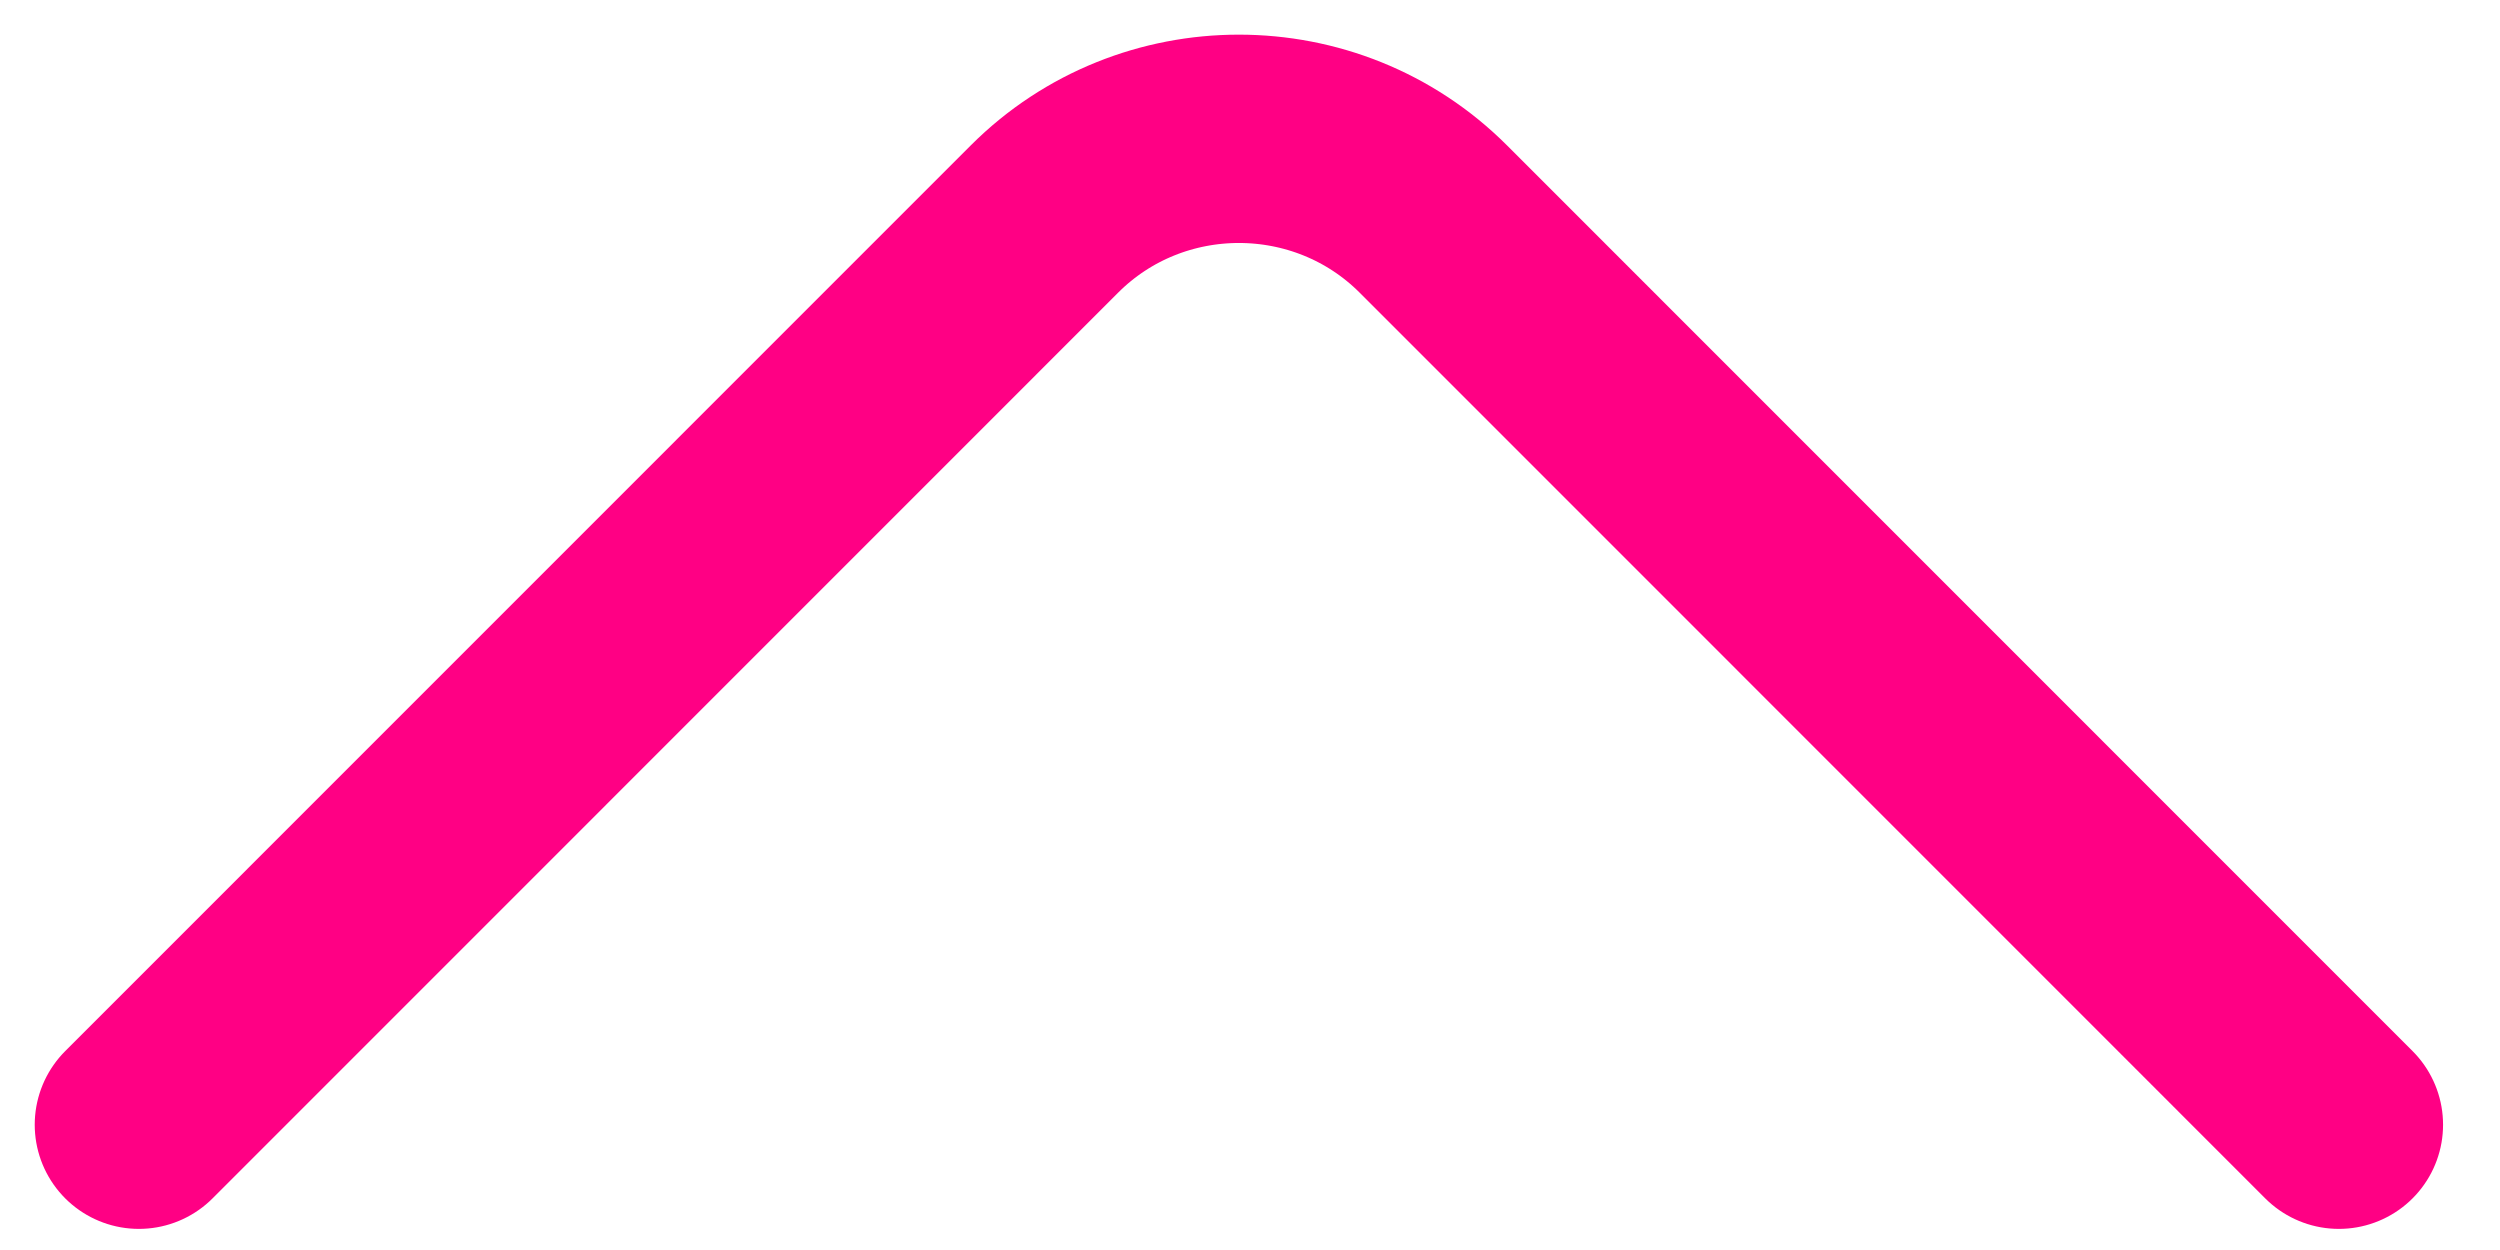 <svg width="18" height="9" viewBox="0 0 18 9" fill="none" xmlns="http://www.w3.org/2000/svg">
<path d="M16.84 8.098L10.32 1.577C9.55 0.807 8.29 0.807 7.52 1.577L1 8.098" stroke="#FF0084" stroke-width="1.5" stroke-miterlimit="10" stroke-linecap="round" stroke-linejoin="round"/>
</svg>
